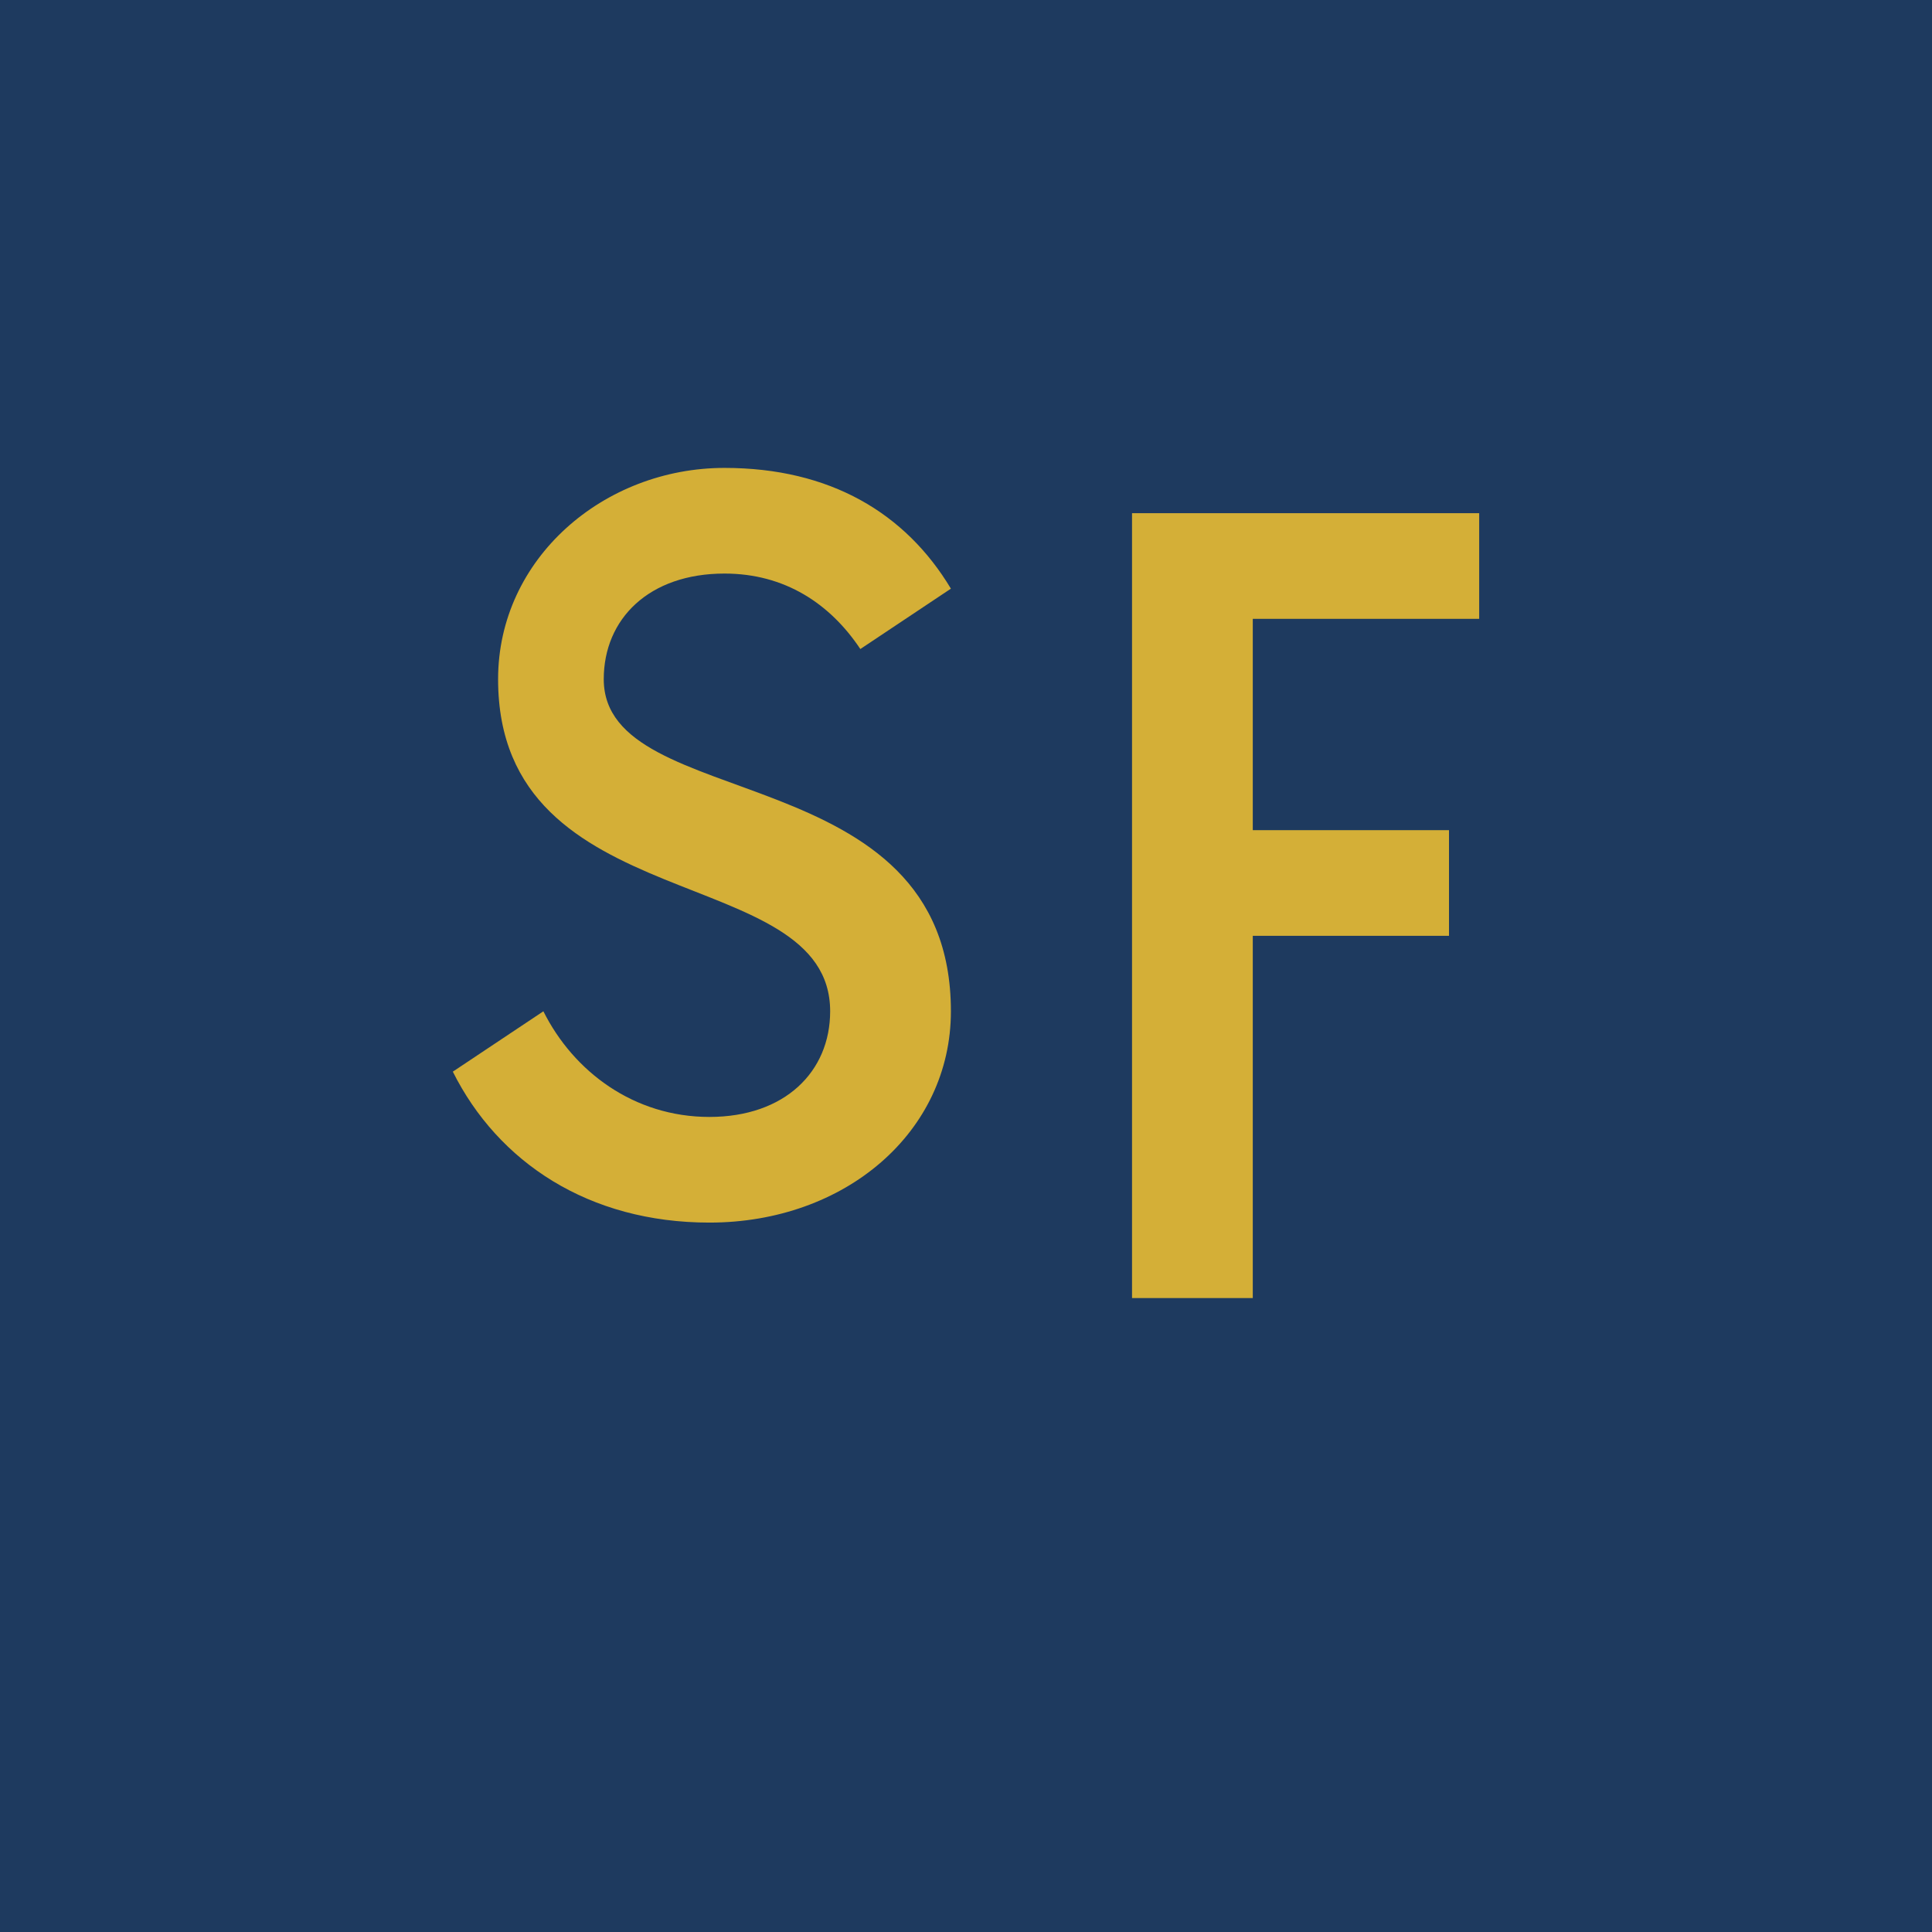 <svg xmlns="http://www.w3.org/2000/svg" viewBox="0 0 256 256">
<rect width="256" height="256" fill="#1e3a5f"/>
<path d="M80 90c0-8 6-14 16-14 8 0 14 4 18 10l12-8c-6-10-16-16-30-16-16 0-30 12-30 28 0 32 44 24 44 44 0 8-6 14-16 14-10 0-18-6-22-14l-12 8c6 12 18 20 34 20 18 0 32-12 32-28 0-34-46-26-46-44z" fill="#d4af37"/>
<path d="M150 68h46v14h-30v28h26v14h-26v48h-16V68z" fill="#d4af37"/>
</svg>